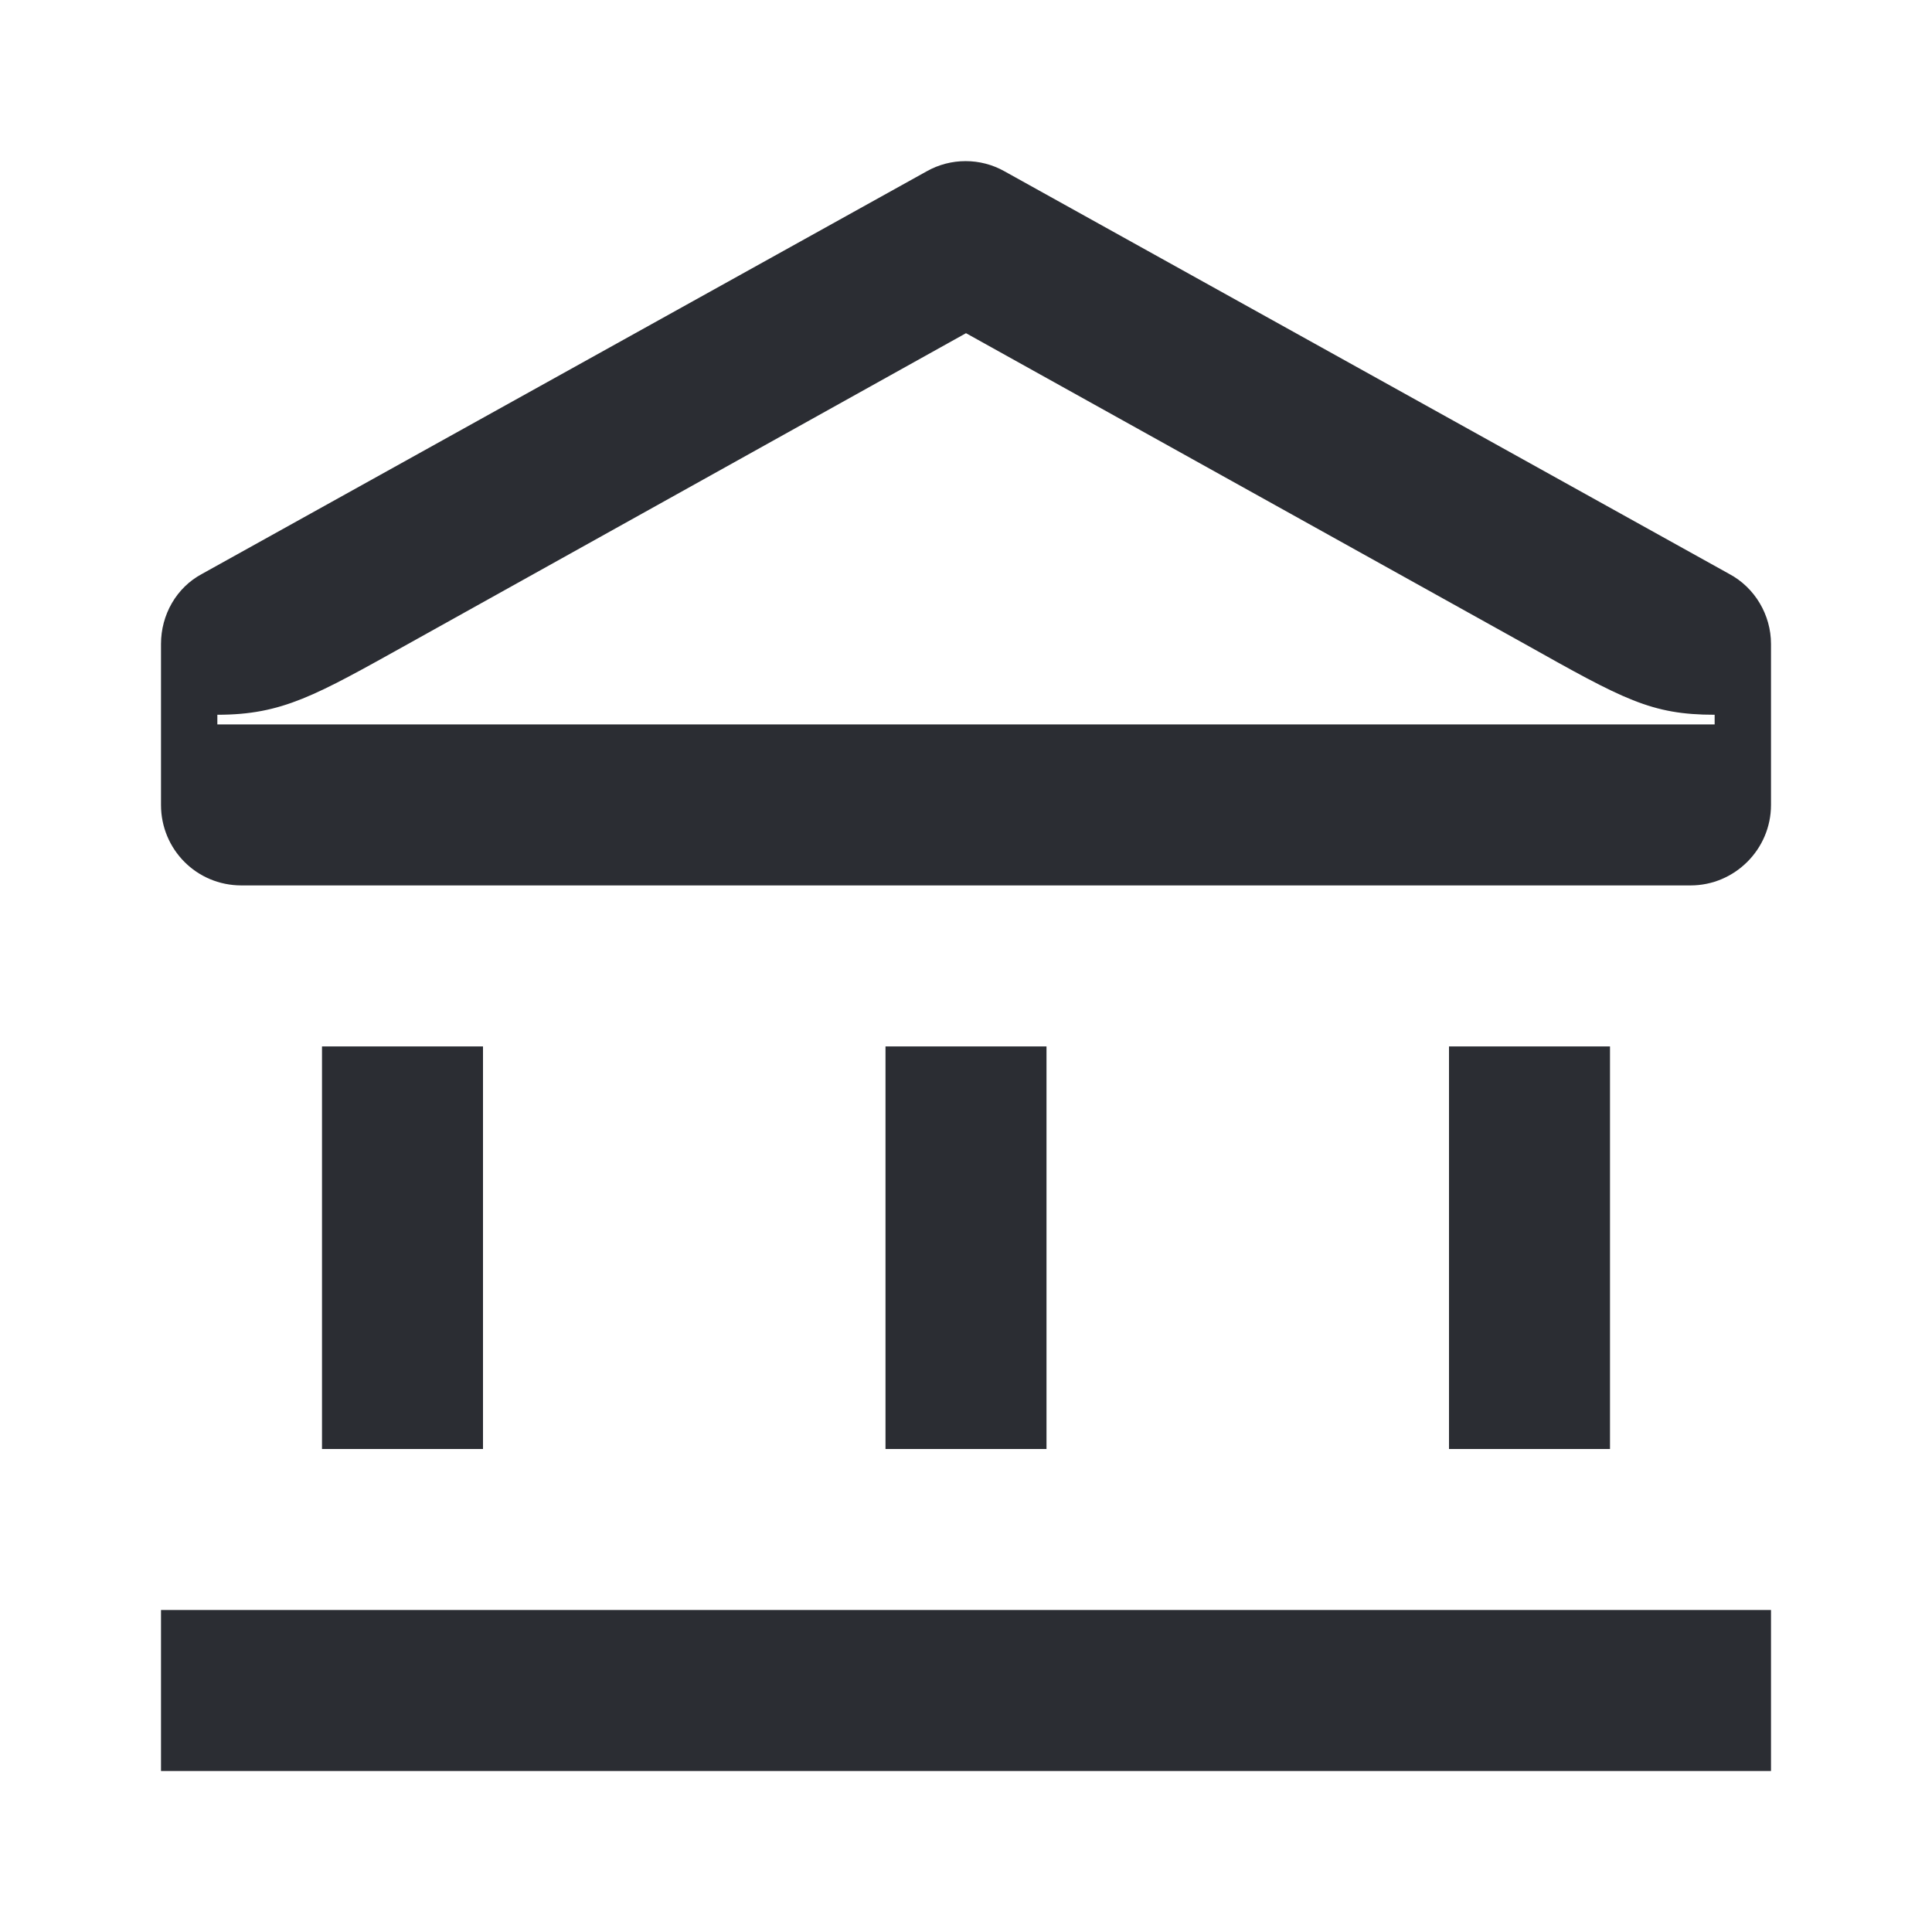 <svg width="24" height="24" viewBox="0 0 24 24" fill="none" xmlns="http://www.w3.org/2000/svg">
<g id="branch (bank)">
<path id="Vector" d="M2 20V22H22V20H2ZM4 12.999H6V18H4V12.999ZM20 18V12.999H18V18H20ZM11 12.999H13V18H11V12.999ZM5.07 7.999C3.92 8.639 3.51 8.879 2.7 8.879V8.999H21.3V8.879C20.51 8.879 20.17 8.689 18.94 7.999L12 4.139L5.07 7.999ZM11.51 2.129C11.81 1.959 12.18 1.959 12.48 2.129L21.48 7.129C21.8 7.299 22 7.639 22 7.999V9.999C22 10.55 21.55 10.999 21 10.999H3C2.44 10.999 2 10.55 2 9.999V7.999C2 7.639 2.19 7.299 2.51 7.129L11.51 2.129Z" fill="#2B2D33"/>
</g>
</svg>
